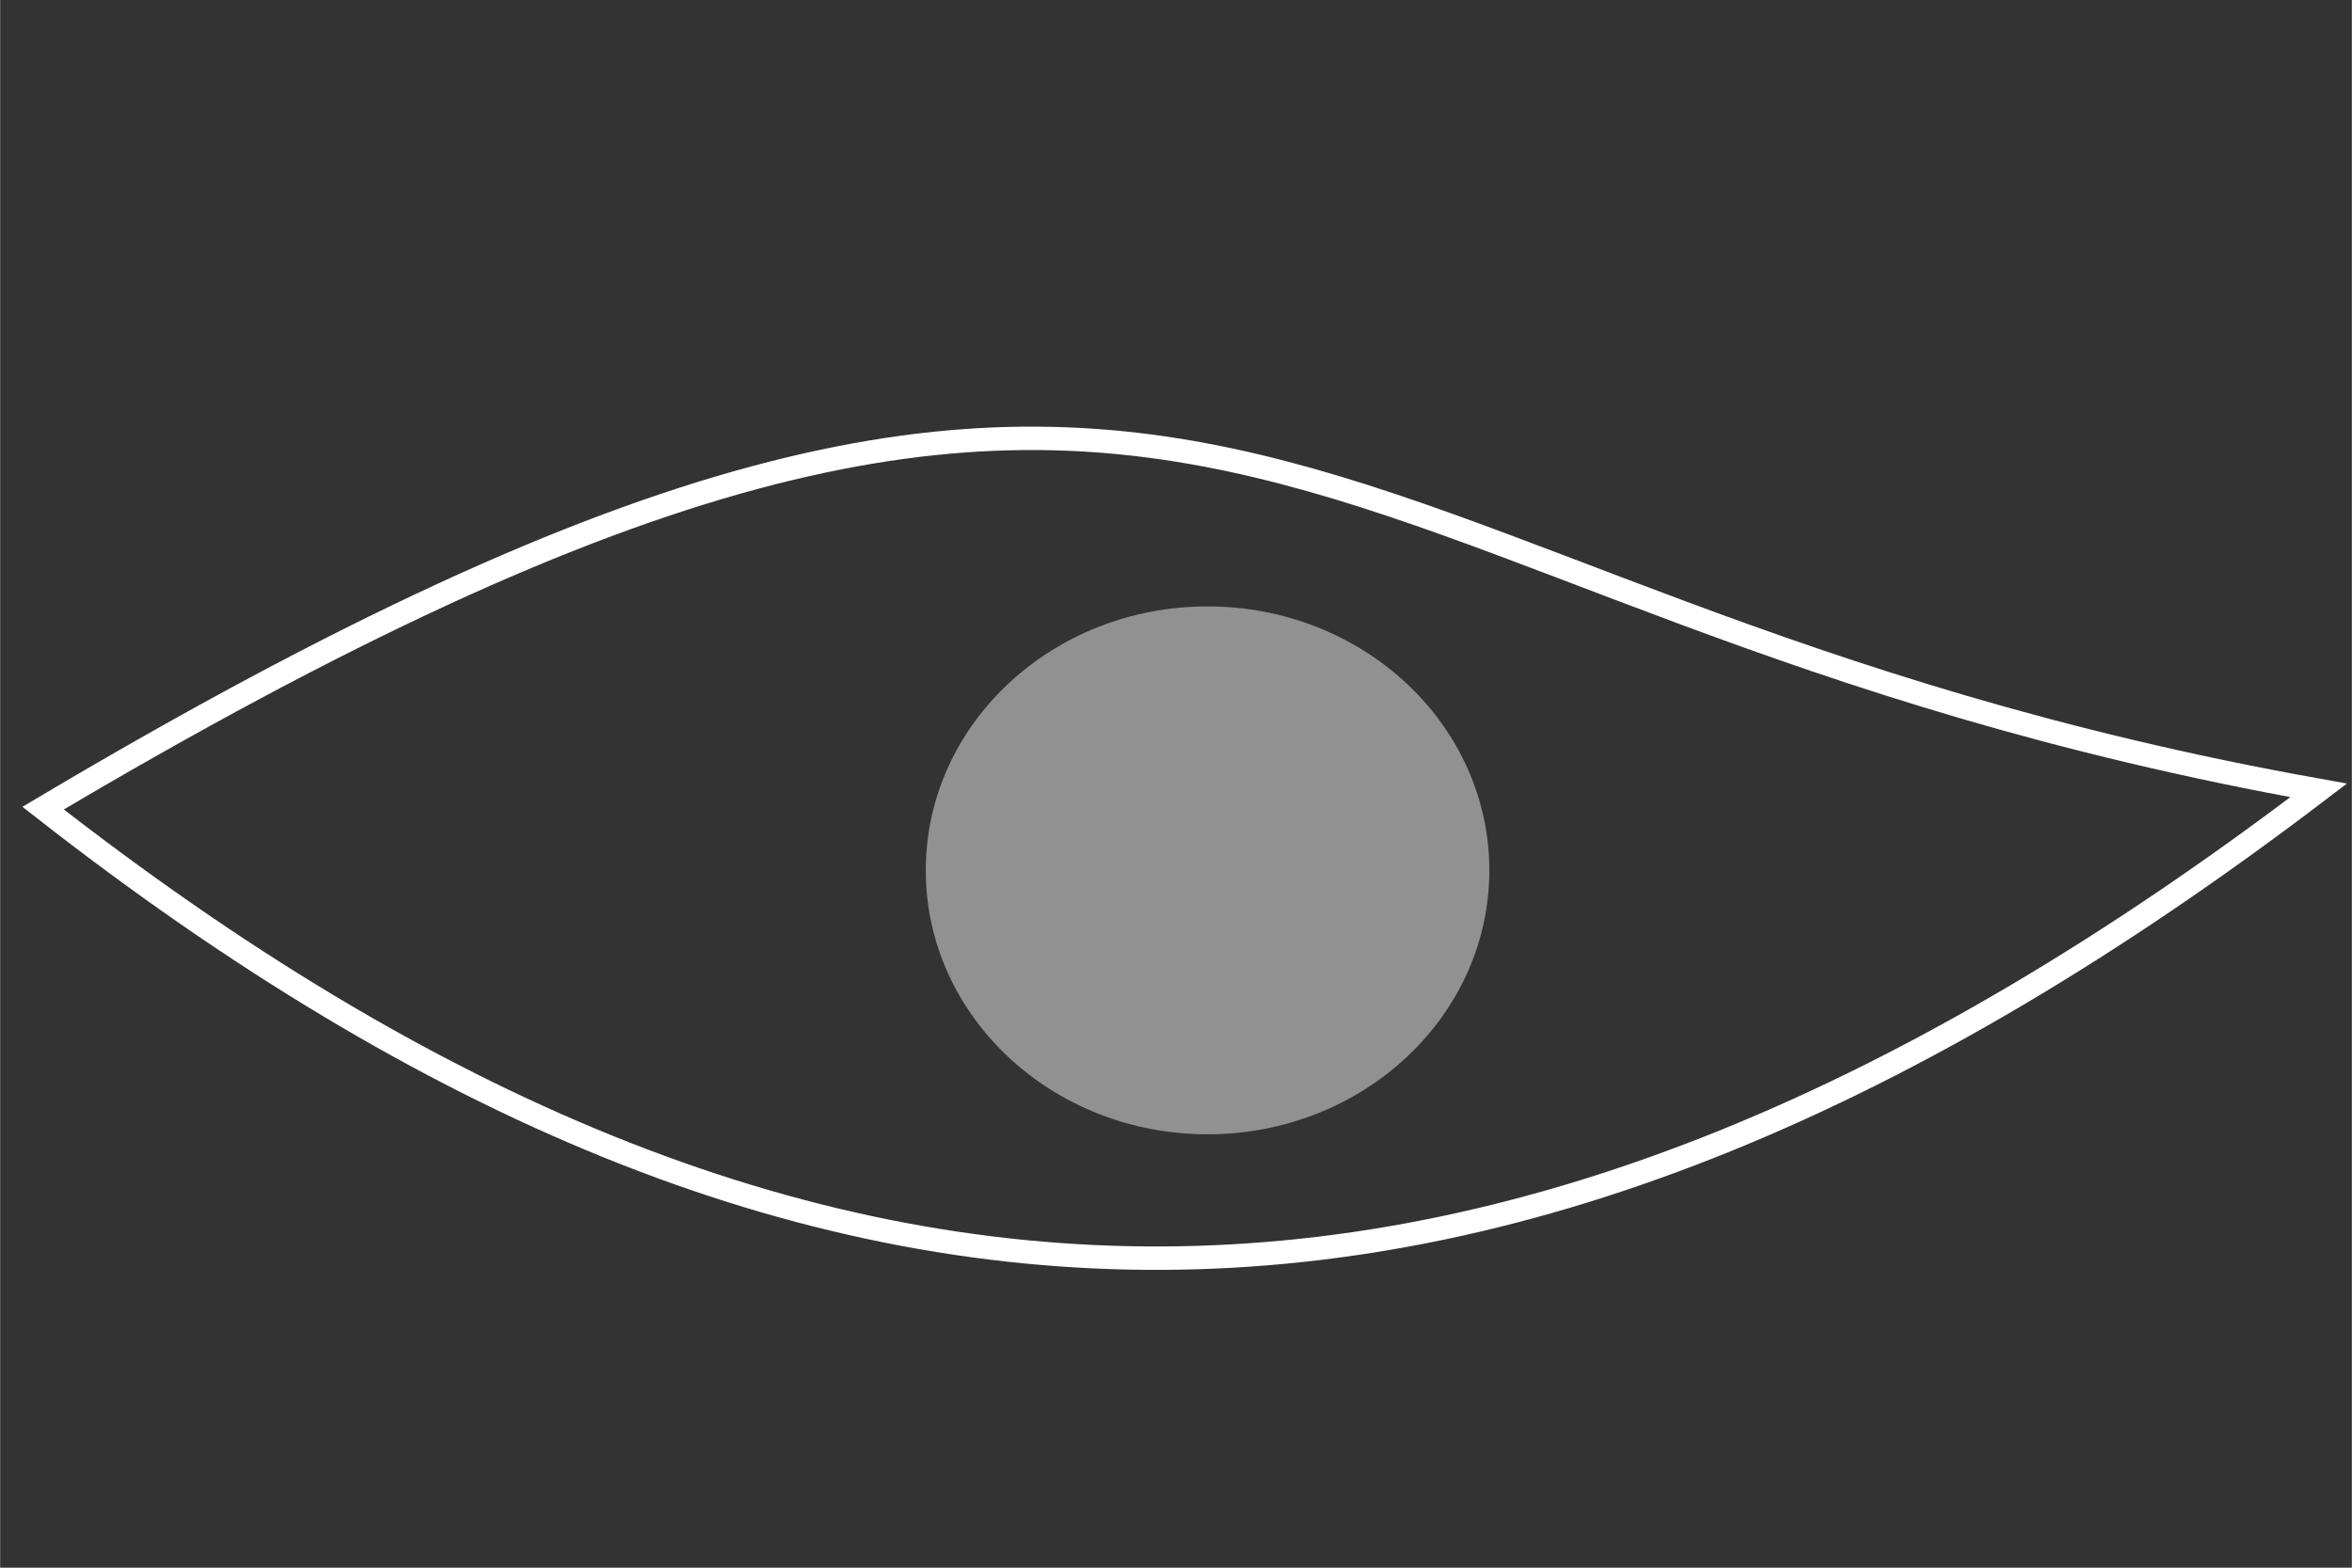 <?xml version="1.0" encoding="UTF-8" standalone="no"?>
<!-- Created with Inkscape (http://www.inkscape.org/) -->

<svg
   xmlns:dc="http://purl.org/dc/elements/1.1/"
   xmlns:cc="http://creativecommons.org/ns#"
   xmlns:rdf="http://www.w3.org/1999/02/22-rdf-syntax-ns#"
   xmlns:svg="http://www.w3.org/2000/svg"
   xmlns="http://www.w3.org/2000/svg"
   xmlns:sodipodi="http://sodipodi.sourceforge.net/DTD/sodipodi-0.dtd"
   xmlns:inkscape="http://www.inkscape.org/namespaces/inkscape"
   width="30"
   height="20"
   viewBox="0 0 7.937 5.292"
   version="1.1"
   id="svg8"
   inkscape:version="0.92.4 5da689c313, 2019-01-14"
   sodipodi:docname="visible-dark.svg">
  <rect x="0" y="0" width="7.937" height="5.292" fill="#333333" stroke="none"/>
  <defs
     id="defs2" />
  <sodipodi:namedview
     id="base"
     pagecolor="#000000"
     bordercolor="#666666"
     borderopacity="1.0"
     inkscape:pageopacity="0"
     inkscape:pageshadow="2"
     inkscape:zoom="3.959798"
     inkscape:cx="-31.241245"
     inkscape:cy="54.832316"
     inkscape:document-units="mm"
     inkscape:current-layer="layer1"
     showgrid="false"
     inkscape:window-width="1600"
     inkscape:window-height="841"
     inkscape:window-x="0"
     inkscape:window-y="0"
     inkscape:window-maximized="1"
     units="px" />
  <g
     inkscape:label="Ebene 1"
     inkscape:groupmode="layer"
     id="layer1"
     transform="translate(0,-291.708)">
    <path
       style="fill:none;stroke:#ffffff;stroke-width:0.079;stroke-linecap:butt;stroke-linejoin:miter;stroke-miterlimit:4;stroke-dasharray:none;stroke-opacity:1"
       d="m 0.145,294.436 c 2.596,2.031 4.924,2.04 7.68,-0.06 -3.604,-0.644 -3.626,-2.349 -7.68,0.06 z"
       id="path4520"
       inkscape:connector-curvature="0"
       sodipodi:nodetypes="ccc" />
    <ellipse
       style="fill:#919191;fill-opacity:1;stroke:#919191;stroke-width:0.042;stroke-linecap:round;stroke-linejoin:round;stroke-miterlimit:4;stroke-dasharray:none;stroke-opacity:1"
       id="path4522"
       cx="4.075"
       cy="294.646"
       rx="0.93"
       ry="0.87" />
  </g>
</svg>
